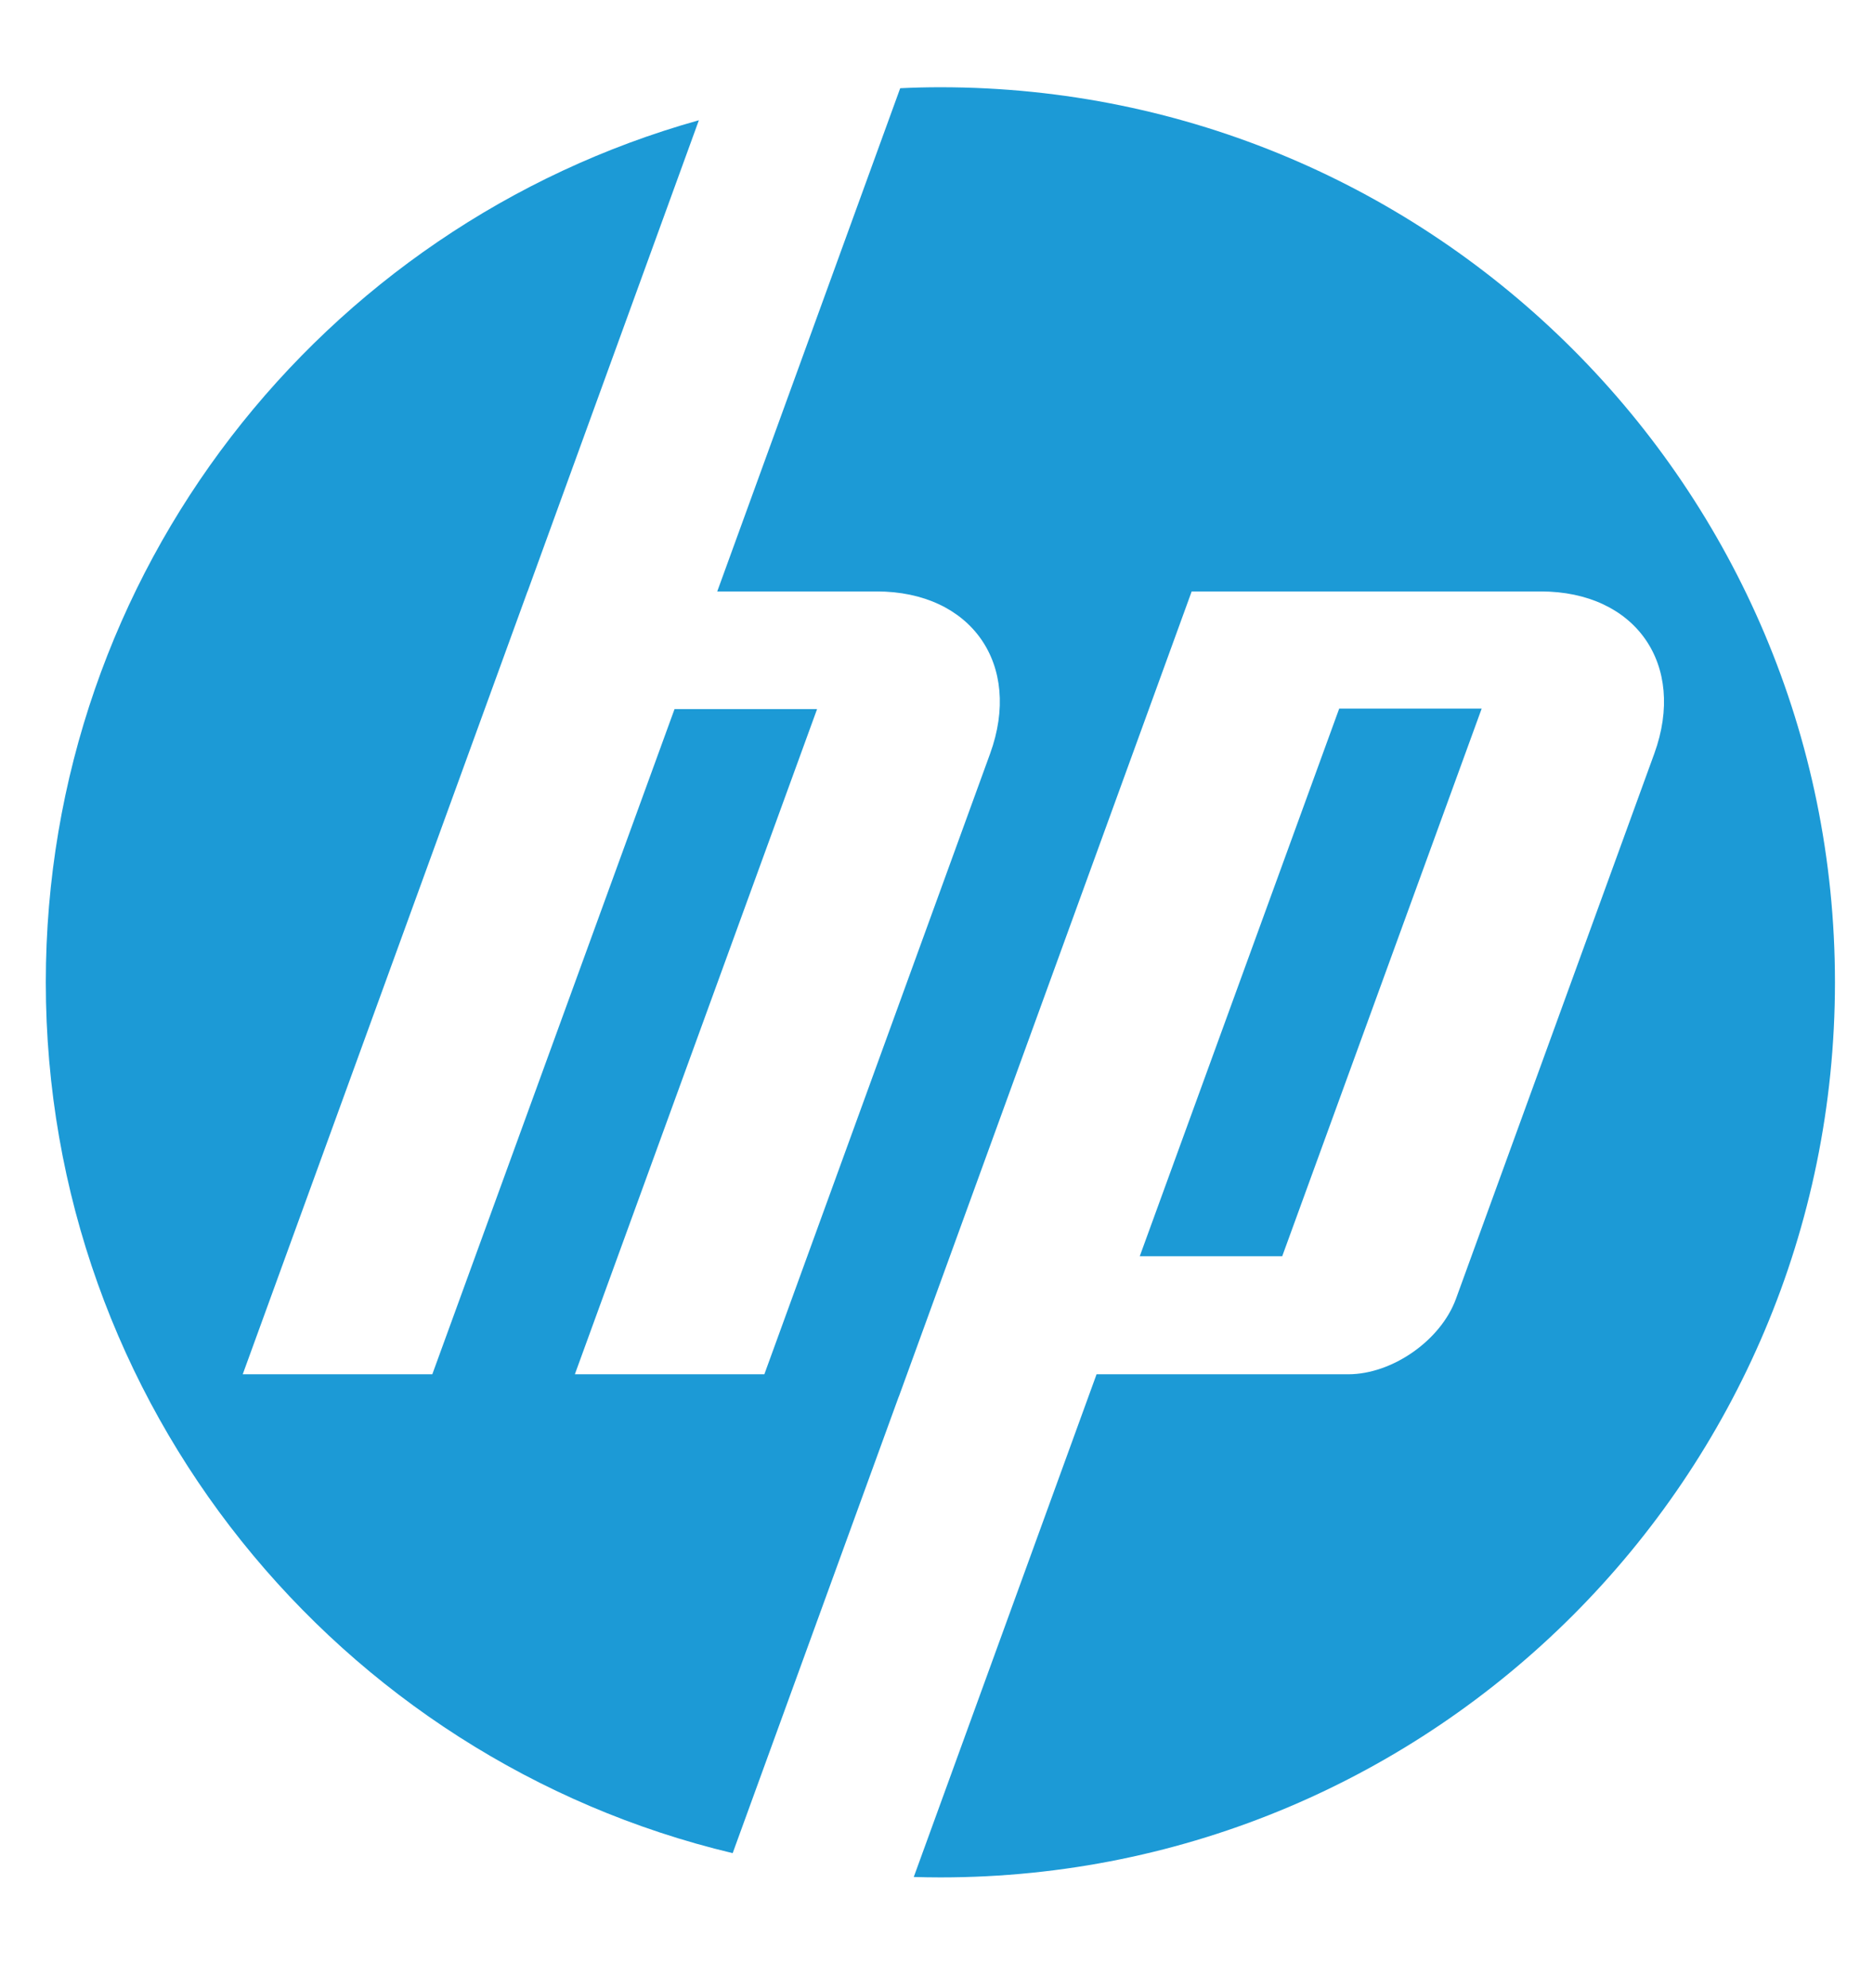 <?xml version="1.0" encoding="utf-8"?>
<!-- Generator: Adobe Illustrator 25.2.1, SVG Export Plug-In . SVG Version: 6.00 Build 0)  -->
<svg version="1.1" id="Layer_1" xmlns="http://www.w3.org/2000/svg" xmlns:xlink="http://www.w3.org/1999/xlink" x="0px" y="0px"
	 viewBox="0 0 229.41 243.38" style="enable-background:new 0 0 229.41 243.38;" xml:space="preserve">
<style type="text/css">
	.st0{fill:#1C9AD6;}
</style>
<g>
	<path class="st0" d="M224.75,120.25c0-60.51-49.06-109.57-109.57-109.57c-1.65,0-3.29,0.04-4.92,0.12l-22.41,61.6h19.52
		c11.61,0,17.87,8.94,13.9,19.86l-27.65,75.97l-23.21,0l29.67-81.43H82.62l-29.67,81.43l-23.22,0l34.88-95.83h0.01L85.6,14.72
		C39.46,27.63,5.61,69.98,5.61,120.25c0,51.76,35.89,95.12,84.13,106.6l20.34-55.88h0.01l35.87-98.57h42.75
		c11.62,0,17.88,8.94,13.91,19.86l-24.29,66.73c-1.85,5.08-7.79,9.24-13.2,9.24h-30.82l-22.39,61.54c1.08,0.03,2.17,0.05,3.26,0.05
		C175.7,229.82,224.75,180.76,224.75,120.25z"/>
	<polygon class="st0" points="181.48,86.74 164.03,86.74 139.6,153.78 157.05,153.78 	"/>
</g>
</svg>
